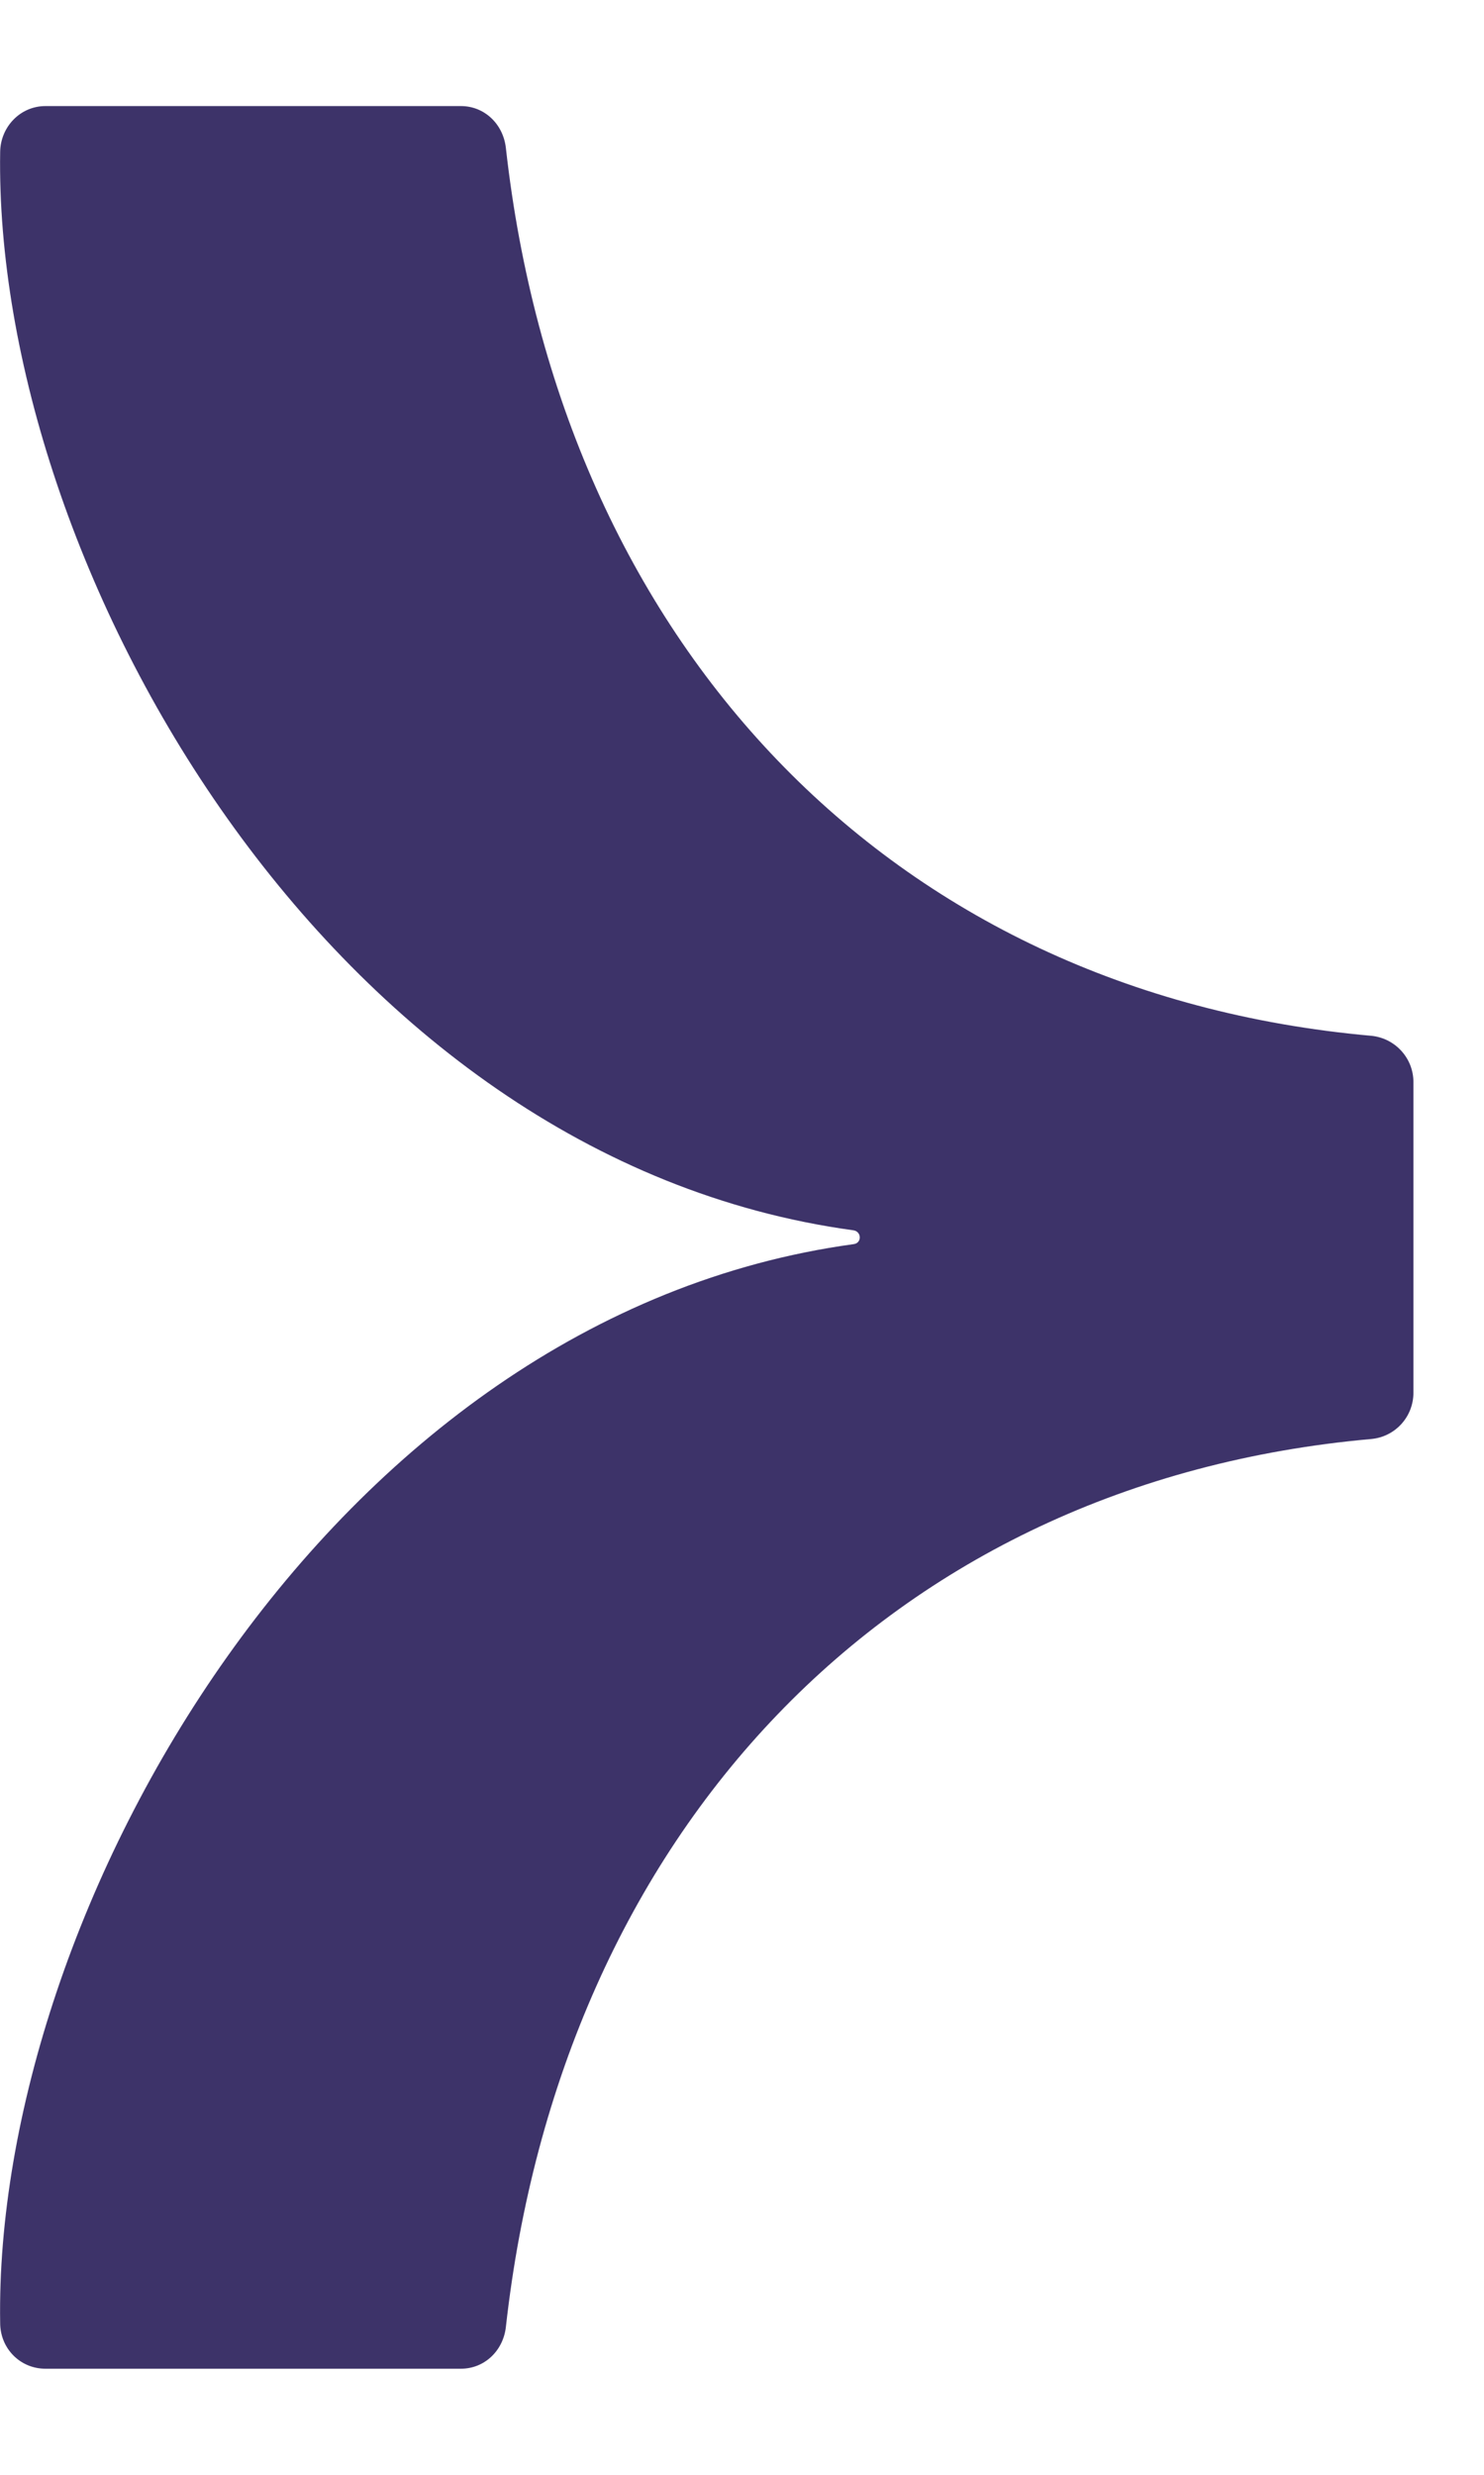 <svg width="9" height="15" viewBox="0 0 9 15" fill="none" xmlns="http://www.w3.org/2000/svg">
<path d="M2.796 14.357C2.938 14.357 3.052 14.248 3.068 14.104C3.402 11.117 5.379 8.984 8.316 8.722C8.46 8.709 8.572 8.589 8.572 8.441V6.559C8.572 6.412 8.46 6.292 8.316 6.278C5.379 6.016 3.402 3.883 3.068 0.897C3.052 0.752 2.938 0.643 2.796 0.643H0.275C0.123 0.643 0.003 0.769 0.001 0.921C-0.039 3.409 1.988 7.023 5.176 7.457C5.227 7.465 5.227 7.536 5.176 7.541C1.988 7.978 -0.039 11.592 0.001 14.079C0.001 14.235 0.123 14.357 0.275 14.357H2.796Z" fill="#3D3369"/>
</svg>
